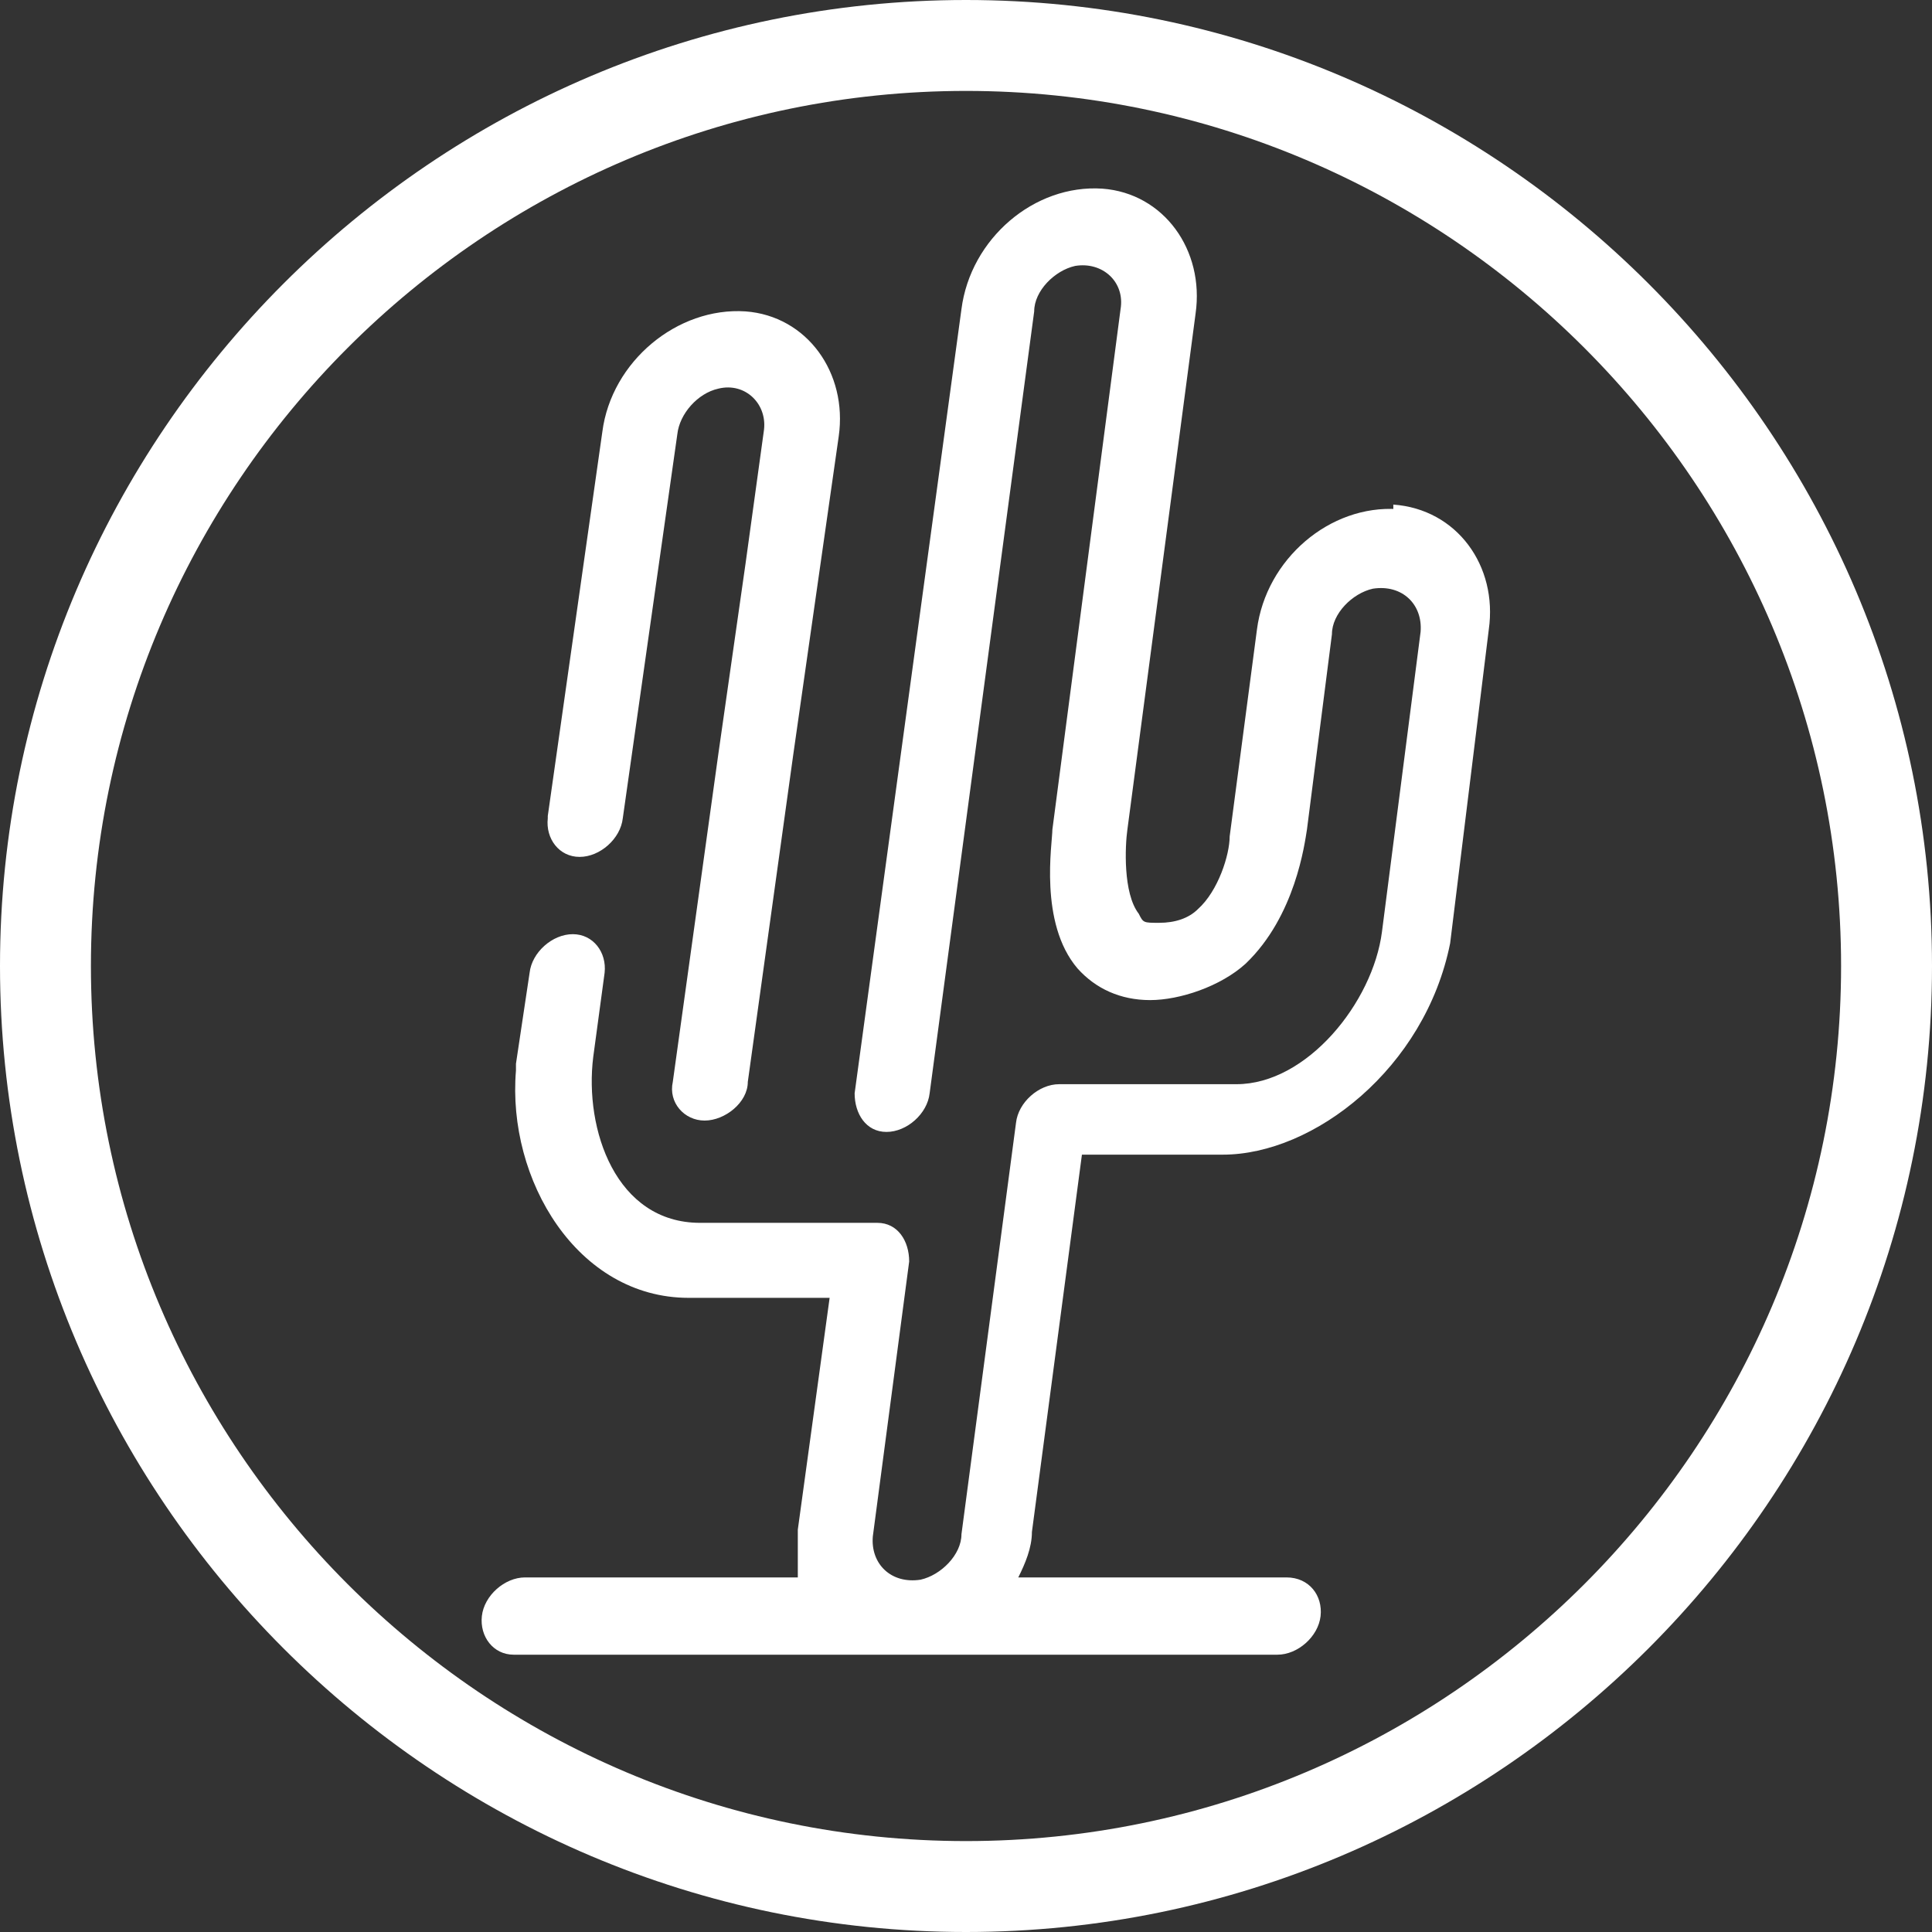 <?xml version="1.0" encoding="UTF-8"?>
<svg xmlns="http://www.w3.org/2000/svg" version="1.1" viewBox="0 0 85 85">
  <rect x="0" y="0" width="85" height="85" fill="#333333" stroke="none"/>
  <defs>
    <style>
      .cls-1 {
        fill: #fff;
      }
    </style>
  </defs>
  <g>
    <g id="Layer_1">
      <g id="_x34_">
        <path class="cls-1" d="M42.5,85C19.1,85,0,65.9,0,42.5S19.1,0,42.5,0s42.5,19.1,42.5,42.5-19.1,42.5-42.5,42.5ZM42.5,4C21.3,4,4,21.3,4,42.5s17.3,38.5,38.5,38.5,38.5-17.3,38.5-38.5S63.7,4,42.5,4Z"></path>
        <path class="cls-1" d="M24.1,35.9l2.4-16.9c.4-3.1,3.3-5.5,6.3-5.3,2.7.2,4.5,2.7,4.1,5.5l-.8,5.6-1.2,8.4-2,14.4c0,.9-1,1.7-1.9,1.7s-1.6-.8-1.4-1.7l2-14.4,1.2-8.4.8-5.8c.2-1.2-.8-2.2-2-1.9-.9.2-1.7,1.1-1.8,2l-2.4,16.9c-.1.9-1,1.7-1.9,1.7s-1.5-.8-1.4-1.7h0ZM61.5,22.4c-3-.2-5.8,2.2-6.2,5.3l-1.2,9.1h0c0,.8-.5,2.4-1.4,3.2-.4.4-1,.6-1.7.6s-.7,0-.9-.4c-.7-.9-.6-3-.5-3.7h0l3-22.7c.4-2.8-1.4-5.3-4.1-5.5-3-.2-5.8,2.2-6.2,5.3l-4.7,34.5c0,.9.5,1.7,1.4,1.7s1.8-.8,1.9-1.7l4.6-34.4c0-.9.9-1.8,1.8-2,1.2-.2,2.2.7,2,1.9l-3,22.9c0,.6-.6,4.1,1.1,6.1.8.9,1.9,1.4,3.2,1.4s3.1-.6,4.2-1.6c2.2-2.1,2.6-5.3,2.7-5.9l1.1-8.6c0-.9.9-1.8,1.8-2,1.3-.2,2.2.7,2.1,1.9l-1.7,13.2c-.4,3.1-3.3,6.7-6.4,6.7h-7.8c-.9,0-1.8.8-1.9,1.7l-2.4,18.1c0,.9-.9,1.8-1.8,2-1.3.2-2.2-.7-2.1-1.9l1.6-12.1c0-.9-.5-1.7-1.4-1.7h-7.8c-3.7,0-5.1-4.1-4.7-7.3l.5-3.7c.1-.9-.5-1.7-1.4-1.7s-1.8.8-1.9,1.7l-.6,4v.3c-.4,4.8,2.7,10,7.6,10h6.2l-1.4,10.2c0,.8,0,1.5,0,2.1h-12c-.9,0-1.8.8-1.9,1.7s.5,1.7,1.4,1.7h33.6c.9,0,1.8-.8,1.9-1.7s-.5-1.7-1.5-1.7h-11.8c.3-.6.6-1.3.6-2l2.2-16.6h6.2c4,0,8.9-3.8,10-9.3h0l1.7-13.8c.4-2.8-1.4-5.3-4.2-5.5h0v.2Z"></path>
      </g>
    </g>
  </g>
</svg>
